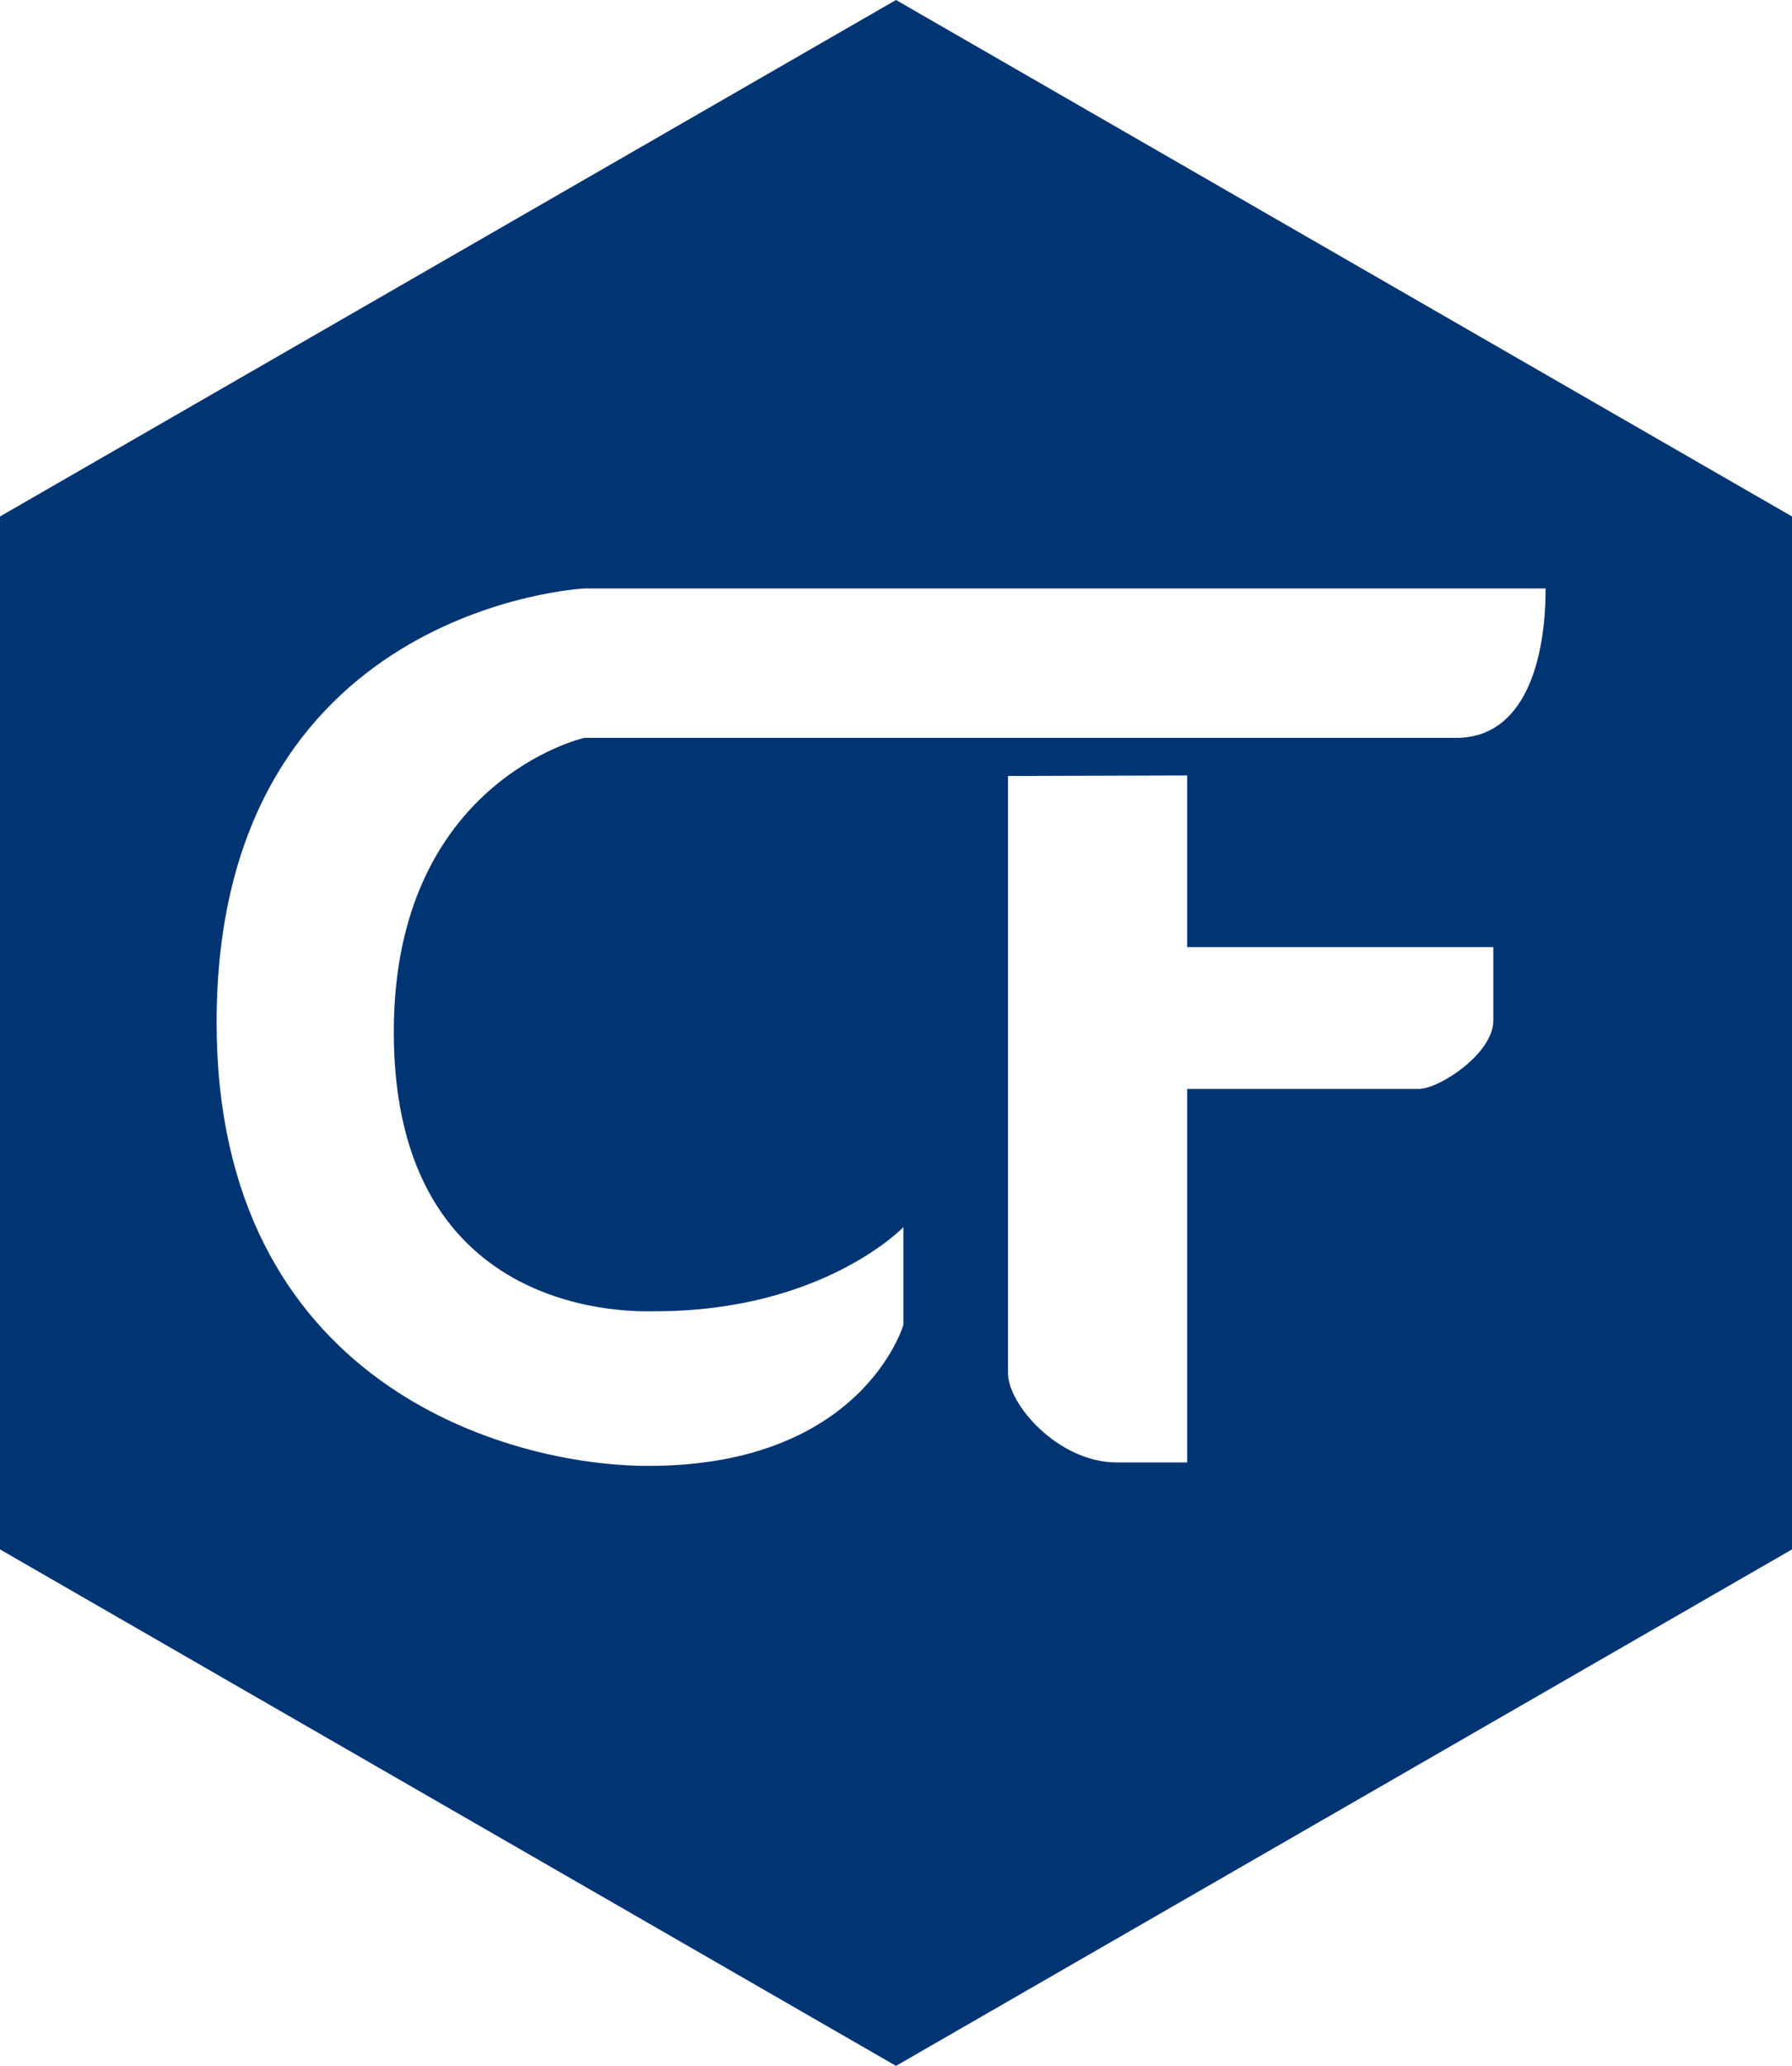 <?xml version="1.0" encoding="UTF-8"?><svg id="a" xmlns="http://www.w3.org/2000/svg" viewBox="0 0 240 276.56"><defs><style>.b{fill:#003473;}</style></defs><path class="b" d="M120,0L0,69.14v138.28l120,69.14,120-69.14V69.14L120,0ZM200,136.63c0,4.39-7.22,9.15-10.01,9.15h-30.99v50h-9.4c-7.86,0-14.6-7.76-14.6-11.95v-79.95l24-.07v22.98h41v9.85ZM195.1,98.78h-116.86s-25.5,5.78-25.5,39.38c0,39,32.97,37.38,35.01,37.38,22.48,0,33.24-11.26,33.24-11.26v13.08s-5.45,18.88-34.15,18.88c-19.05,0-57.83-11.09-57.83-59.36,0-55.67,49.25-58.1,49.25-58.1h128.74c0,9.87-2.91,19.95-11.9,20Z"/></svg>

